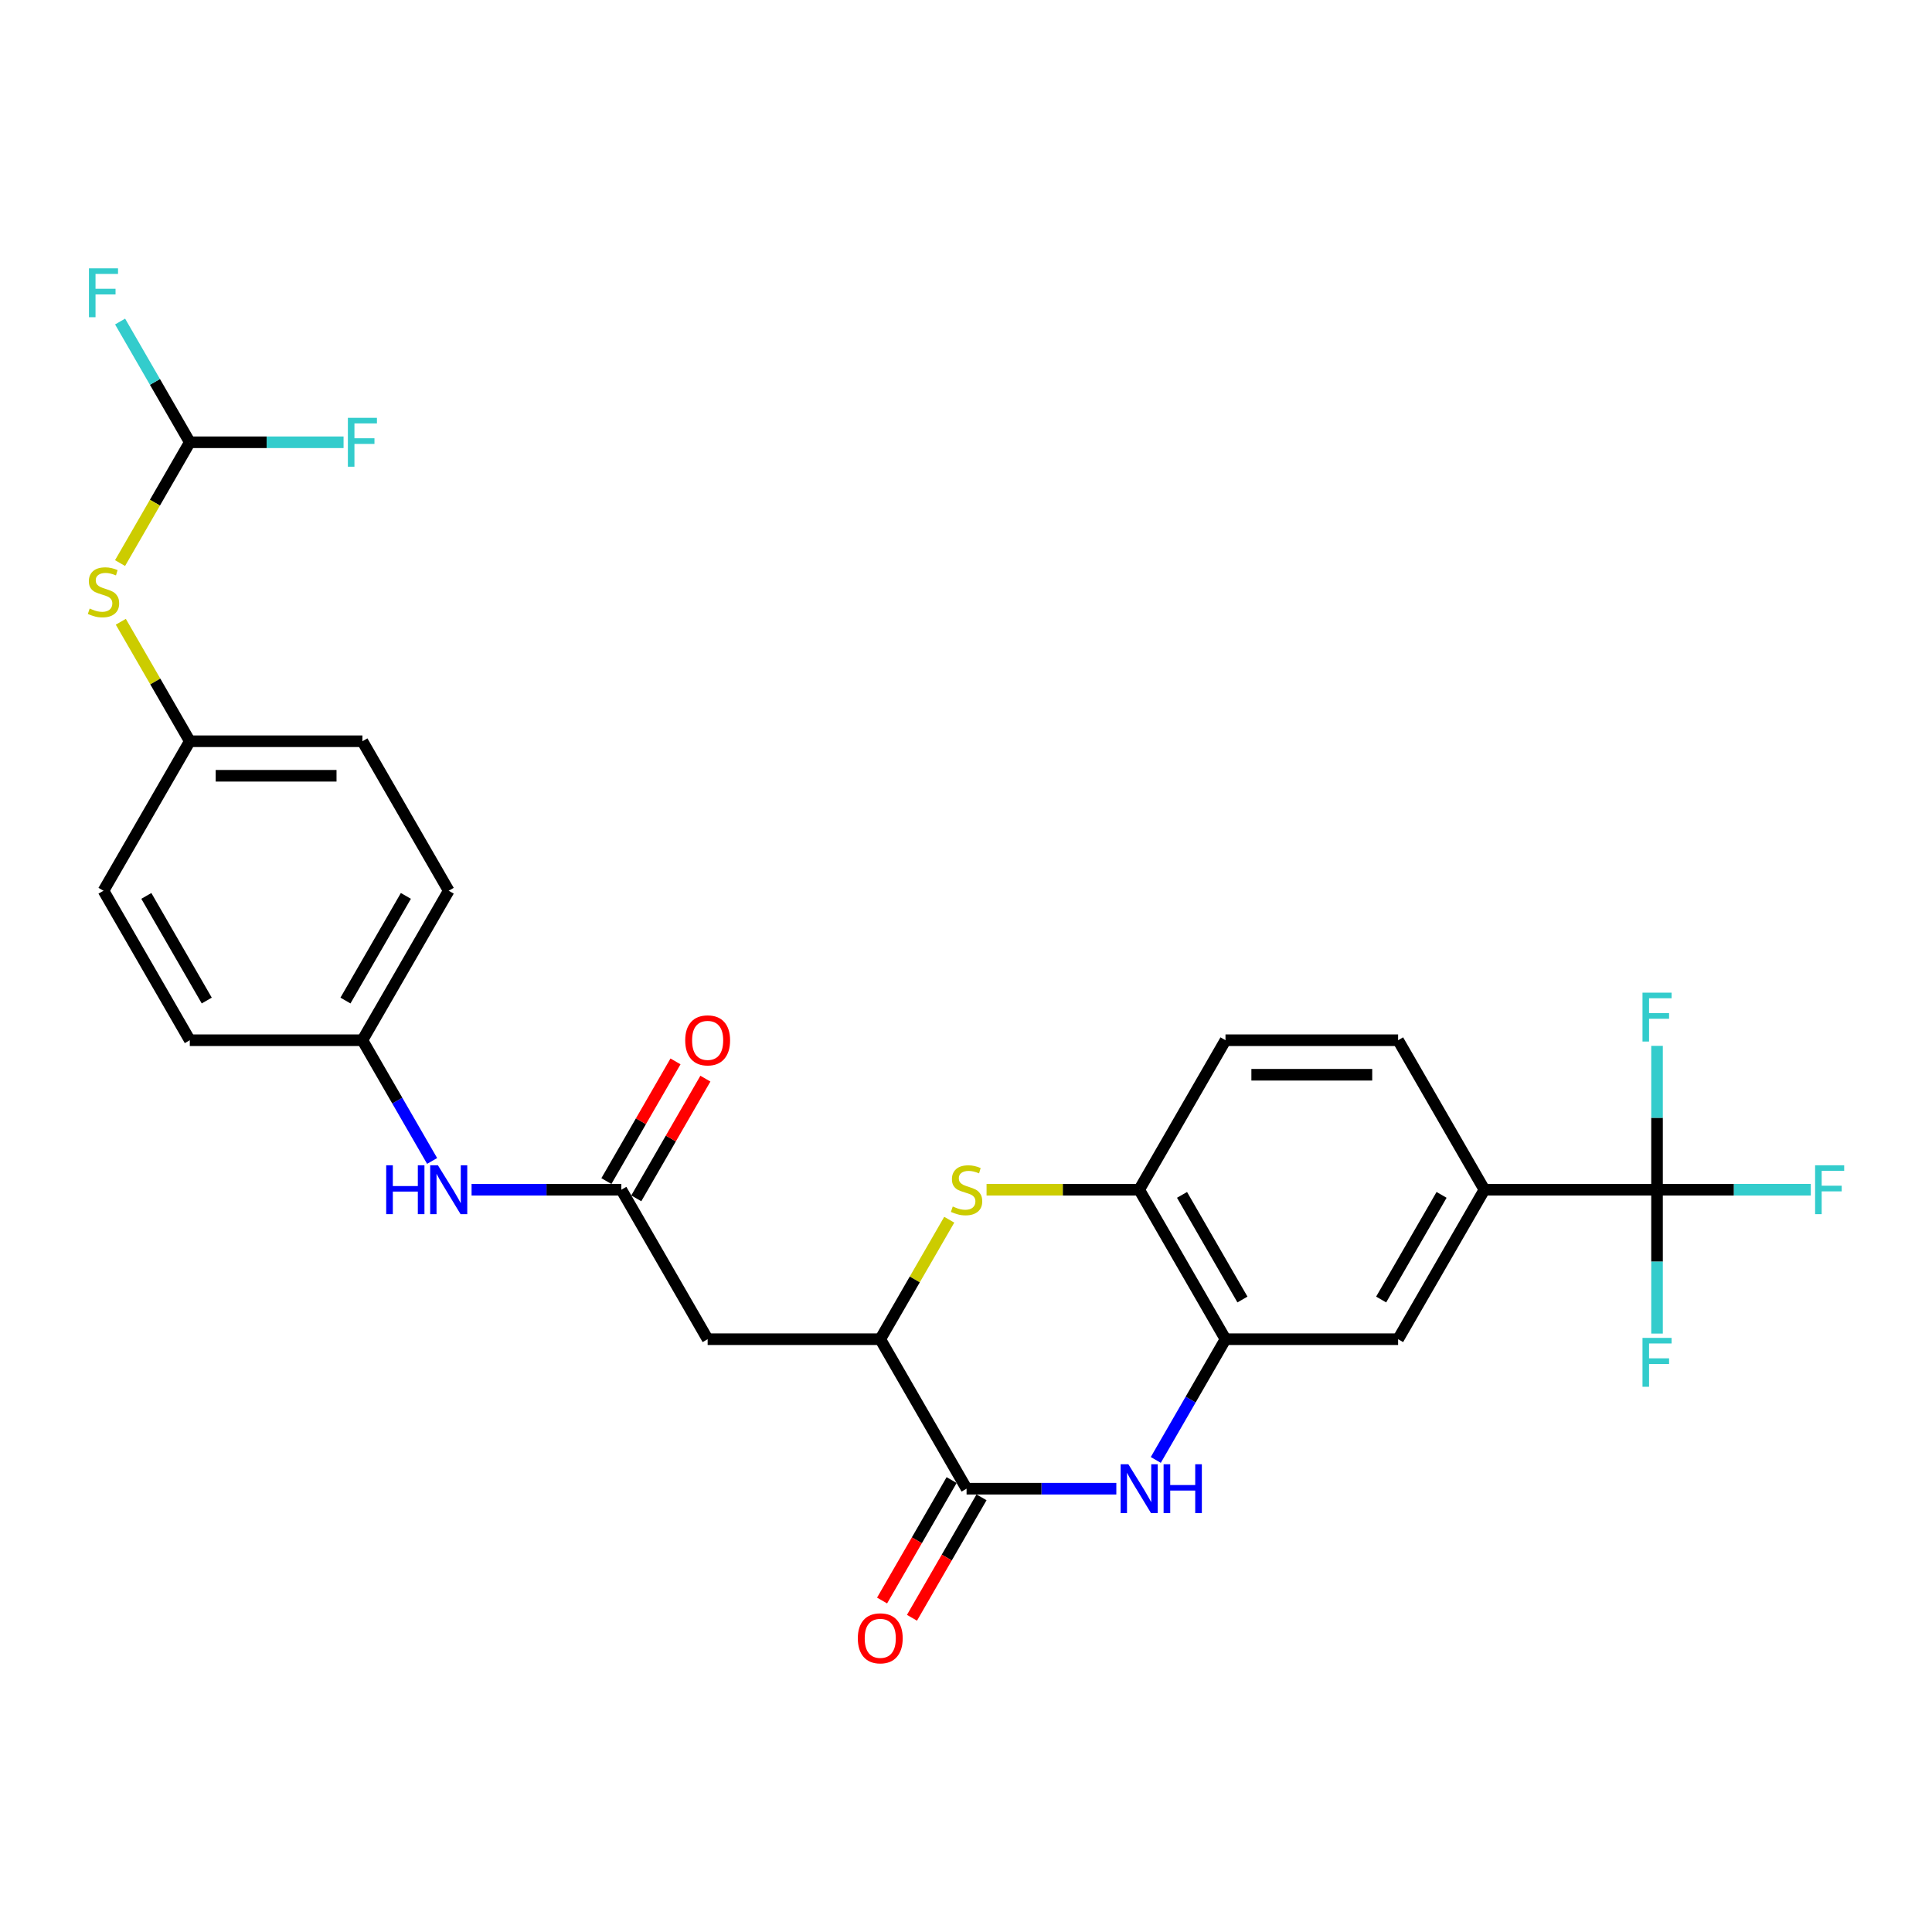 <?xml version='1.0' encoding='iso-8859-1'?>
<svg version='1.1' baseProfile='full'
              xmlns='http://www.w3.org/2000/svg'
                      xmlns:rdkit='http://www.rdkit.org/xml'
                      xmlns:xlink='http://www.w3.org/1999/xlink'
                  xml:space='preserve'
width='1000px' height='1000px' viewBox='0 0 1000 1000'>
<!-- END OF HEADER -->
<rect style='opacity:1.0;fill:#FFFFFF;stroke:none' width='1000' height='1000' x='0' y='0'> </rect>
<path class='bond-0' d='M 577.811,770.546 L 539.053,770.546' style='fill:none;fill-rule:evenodd;stroke:#0000FF;stroke-width:6px;stroke-linecap:butt;stroke-linejoin:miter;stroke-opacity:1' />
<path class='bond-0' d='M 539.053,770.546 L 500.295,770.546' style='fill:none;fill-rule:evenodd;stroke:#000000;stroke-width:6px;stroke-linecap:butt;stroke-linejoin:miter;stroke-opacity:1' />
<path class='bond-4' d='M 598.234,755.661 L 616.274,724.416' style='fill:none;fill-rule:evenodd;stroke:#0000FF;stroke-width:6px;stroke-linecap:butt;stroke-linejoin:miter;stroke-opacity:1' />
<path class='bond-4' d='M 616.274,724.416 L 634.313,693.171' style='fill:none;fill-rule:evenodd;stroke:#000000;stroke-width:6px;stroke-linecap:butt;stroke-linejoin:miter;stroke-opacity:1' />
<path class='bond-2' d='M 500.295,770.546 L 455.622,693.171' style='fill:none;fill-rule:evenodd;stroke:#000000;stroke-width:6px;stroke-linecap:butt;stroke-linejoin:miter;stroke-opacity:1' />
<path class='bond-13' d='M 492.557,766.079 L 474.559,797.253' style='fill:none;fill-rule:evenodd;stroke:#000000;stroke-width:6px;stroke-linecap:butt;stroke-linejoin:miter;stroke-opacity:1' />
<path class='bond-13' d='M 474.559,797.253 L 456.561,828.427' style='fill:none;fill-rule:evenodd;stroke:#FF0000;stroke-width:6px;stroke-linecap:butt;stroke-linejoin:miter;stroke-opacity:1' />
<path class='bond-13' d='M 508.032,775.014 L 490.034,806.187' style='fill:none;fill-rule:evenodd;stroke:#000000;stroke-width:6px;stroke-linecap:butt;stroke-linejoin:miter;stroke-opacity:1' />
<path class='bond-13' d='M 490.034,806.187 L 472.036,837.361' style='fill:none;fill-rule:evenodd;stroke:#FF0000;stroke-width:6px;stroke-linecap:butt;stroke-linejoin:miter;stroke-opacity:1' />
<path class='bond-1' d='M 510.641,615.795 L 550.141,615.795' style='fill:none;fill-rule:evenodd;stroke:#CCCC00;stroke-width:6px;stroke-linecap:butt;stroke-linejoin:miter;stroke-opacity:1' />
<path class='bond-1' d='M 550.141,615.795 L 589.64,615.795' style='fill:none;fill-rule:evenodd;stroke:#000000;stroke-width:6px;stroke-linecap:butt;stroke-linejoin:miter;stroke-opacity:1' />
<path class='bond-28' d='M 491.33,631.323 L 473.476,662.247' style='fill:none;fill-rule:evenodd;stroke:#CCCC00;stroke-width:6px;stroke-linecap:butt;stroke-linejoin:miter;stroke-opacity:1' />
<path class='bond-28' d='M 473.476,662.247 L 455.622,693.171' style='fill:none;fill-rule:evenodd;stroke:#000000;stroke-width:6px;stroke-linecap:butt;stroke-linejoin:miter;stroke-opacity:1' />
<path class='bond-5' d='M 455.622,693.171 L 366.277,693.171' style='fill:none;fill-rule:evenodd;stroke:#000000;stroke-width:6px;stroke-linecap:butt;stroke-linejoin:miter;stroke-opacity:1' />
<path class='bond-3' d='M 857.677,615.795 L 768.331,615.795' style='fill:none;fill-rule:evenodd;stroke:#000000;stroke-width:6px;stroke-linecap:butt;stroke-linejoin:miter;stroke-opacity:1' />
<path class='bond-17' d='M 857.677,615.795 L 897.472,615.795' style='fill:none;fill-rule:evenodd;stroke:#000000;stroke-width:6px;stroke-linecap:butt;stroke-linejoin:miter;stroke-opacity:1' />
<path class='bond-17' d='M 897.472,615.795 L 937.266,615.795' style='fill:none;fill-rule:evenodd;stroke:#33CCCC;stroke-width:6px;stroke-linecap:butt;stroke-linejoin:miter;stroke-opacity:1' />
<path class='bond-18' d='M 857.677,615.795 L 857.677,653.026' style='fill:none;fill-rule:evenodd;stroke:#000000;stroke-width:6px;stroke-linecap:butt;stroke-linejoin:miter;stroke-opacity:1' />
<path class='bond-18' d='M 857.677,653.026 L 857.677,690.256' style='fill:none;fill-rule:evenodd;stroke:#33CCCC;stroke-width:6px;stroke-linecap:butt;stroke-linejoin:miter;stroke-opacity:1' />
<path class='bond-19' d='M 857.677,615.795 L 857.677,578.565' style='fill:none;fill-rule:evenodd;stroke:#000000;stroke-width:6px;stroke-linecap:butt;stroke-linejoin:miter;stroke-opacity:1' />
<path class='bond-19' d='M 857.677,578.565 L 857.677,541.335' style='fill:none;fill-rule:evenodd;stroke:#33CCCC;stroke-width:6px;stroke-linecap:butt;stroke-linejoin:miter;stroke-opacity:1' />
<path class='bond-6' d='M 634.313,693.171 L 589.64,615.795' style='fill:none;fill-rule:evenodd;stroke:#000000;stroke-width:6px;stroke-linecap:butt;stroke-linejoin:miter;stroke-opacity:1' />
<path class='bond-6' d='M 643.087,672.63 L 611.816,618.467' style='fill:none;fill-rule:evenodd;stroke:#000000;stroke-width:6px;stroke-linecap:butt;stroke-linejoin:miter;stroke-opacity:1' />
<path class='bond-9' d='M 634.313,693.171 L 723.659,693.171' style='fill:none;fill-rule:evenodd;stroke:#000000;stroke-width:6px;stroke-linecap:butt;stroke-linejoin:miter;stroke-opacity:1' />
<path class='bond-7' d='M 366.277,693.171 L 321.604,615.795' style='fill:none;fill-rule:evenodd;stroke:#000000;stroke-width:6px;stroke-linecap:butt;stroke-linejoin:miter;stroke-opacity:1' />
<path class='bond-15' d='M 589.64,615.795 L 634.313,538.42' style='fill:none;fill-rule:evenodd;stroke:#000000;stroke-width:6px;stroke-linecap:butt;stroke-linejoin:miter;stroke-opacity:1' />
<path class='bond-11' d='M 321.604,615.795 L 282.846,615.795' style='fill:none;fill-rule:evenodd;stroke:#000000;stroke-width:6px;stroke-linecap:butt;stroke-linejoin:miter;stroke-opacity:1' />
<path class='bond-11' d='M 282.846,615.795 L 244.088,615.795' style='fill:none;fill-rule:evenodd;stroke:#0000FF;stroke-width:6px;stroke-linecap:butt;stroke-linejoin:miter;stroke-opacity:1' />
<path class='bond-14' d='M 329.341,620.263 L 347.226,589.285' style='fill:none;fill-rule:evenodd;stroke:#000000;stroke-width:6px;stroke-linecap:butt;stroke-linejoin:miter;stroke-opacity:1' />
<path class='bond-14' d='M 347.226,589.285 L 365.111,558.308' style='fill:none;fill-rule:evenodd;stroke:#FF0000;stroke-width:6px;stroke-linecap:butt;stroke-linejoin:miter;stroke-opacity:1' />
<path class='bond-14' d='M 313.866,611.328 L 331.751,580.351' style='fill:none;fill-rule:evenodd;stroke:#000000;stroke-width:6px;stroke-linecap:butt;stroke-linejoin:miter;stroke-opacity:1' />
<path class='bond-14' d='M 331.751,580.351 L 349.636,549.373' style='fill:none;fill-rule:evenodd;stroke:#FF0000;stroke-width:6px;stroke-linecap:butt;stroke-linejoin:miter;stroke-opacity:1' />
<path class='bond-8' d='M 768.331,615.795 L 723.659,693.171' style='fill:none;fill-rule:evenodd;stroke:#000000;stroke-width:6px;stroke-linecap:butt;stroke-linejoin:miter;stroke-opacity:1' />
<path class='bond-8' d='M 746.155,618.467 L 714.885,672.63' style='fill:none;fill-rule:evenodd;stroke:#000000;stroke-width:6px;stroke-linecap:butt;stroke-linejoin:miter;stroke-opacity:1' />
<path class='bond-16' d='M 768.331,615.795 L 723.659,538.42' style='fill:none;fill-rule:evenodd;stroke:#000000;stroke-width:6px;stroke-linecap:butt;stroke-linejoin:miter;stroke-opacity:1' />
<path class='bond-10' d='M 98.24,228.918 L 80.19,260.181' style='fill:none;fill-rule:evenodd;stroke:#000000;stroke-width:6px;stroke-linecap:butt;stroke-linejoin:miter;stroke-opacity:1' />
<path class='bond-10' d='M 80.19,260.181 L 62.14,291.444' style='fill:none;fill-rule:evenodd;stroke:#CCCC00;stroke-width:6px;stroke-linecap:butt;stroke-linejoin:miter;stroke-opacity:1' />
<path class='bond-22' d='M 98.24,228.918 L 80.2,197.672' style='fill:none;fill-rule:evenodd;stroke:#000000;stroke-width:6px;stroke-linecap:butt;stroke-linejoin:miter;stroke-opacity:1' />
<path class='bond-22' d='M 80.2,197.672 L 62.161,166.427' style='fill:none;fill-rule:evenodd;stroke:#33CCCC;stroke-width:6px;stroke-linecap:butt;stroke-linejoin:miter;stroke-opacity:1' />
<path class='bond-23' d='M 98.24,228.918 L 138.034,228.918' style='fill:none;fill-rule:evenodd;stroke:#000000;stroke-width:6px;stroke-linecap:butt;stroke-linejoin:miter;stroke-opacity:1' />
<path class='bond-23' d='M 138.034,228.918 L 177.829,228.918' style='fill:none;fill-rule:evenodd;stroke:#33CCCC;stroke-width:6px;stroke-linecap:butt;stroke-linejoin:miter;stroke-opacity:1' />
<path class='bond-20' d='M 223.664,600.91 L 205.625,569.665' style='fill:none;fill-rule:evenodd;stroke:#0000FF;stroke-width:6px;stroke-linecap:butt;stroke-linejoin:miter;stroke-opacity:1' />
<path class='bond-20' d='M 205.625,569.665 L 187.585,538.42' style='fill:none;fill-rule:evenodd;stroke:#000000;stroke-width:6px;stroke-linecap:butt;stroke-linejoin:miter;stroke-opacity:1' />
<path class='bond-12' d='M 62.532,321.821 L 80.386,352.745' style='fill:none;fill-rule:evenodd;stroke:#CCCC00;stroke-width:6px;stroke-linecap:butt;stroke-linejoin:miter;stroke-opacity:1' />
<path class='bond-12' d='M 80.386,352.745 L 98.24,383.669' style='fill:none;fill-rule:evenodd;stroke:#000000;stroke-width:6px;stroke-linecap:butt;stroke-linejoin:miter;stroke-opacity:1' />
<path class='bond-29' d='M 634.313,538.42 L 723.659,538.42' style='fill:none;fill-rule:evenodd;stroke:#000000;stroke-width:6px;stroke-linecap:butt;stroke-linejoin:miter;stroke-opacity:1' />
<path class='bond-29' d='M 647.715,556.289 L 710.257,556.289' style='fill:none;fill-rule:evenodd;stroke:#000000;stroke-width:6px;stroke-linecap:butt;stroke-linejoin:miter;stroke-opacity:1' />
<path class='bond-24' d='M 187.585,538.42 L 98.24,538.42' style='fill:none;fill-rule:evenodd;stroke:#000000;stroke-width:6px;stroke-linecap:butt;stroke-linejoin:miter;stroke-opacity:1' />
<path class='bond-25' d='M 187.585,538.42 L 232.258,461.044' style='fill:none;fill-rule:evenodd;stroke:#000000;stroke-width:6px;stroke-linecap:butt;stroke-linejoin:miter;stroke-opacity:1' />
<path class='bond-25' d='M 178.811,517.879 L 210.082,463.716' style='fill:none;fill-rule:evenodd;stroke:#000000;stroke-width:6px;stroke-linecap:butt;stroke-linejoin:miter;stroke-opacity:1' />
<path class='bond-21' d='M 98.24,383.669 L 187.585,383.669' style='fill:none;fill-rule:evenodd;stroke:#000000;stroke-width:6px;stroke-linecap:butt;stroke-linejoin:miter;stroke-opacity:1' />
<path class='bond-21' d='M 111.642,401.538 L 174.184,401.538' style='fill:none;fill-rule:evenodd;stroke:#000000;stroke-width:6px;stroke-linecap:butt;stroke-linejoin:miter;stroke-opacity:1' />
<path class='bond-30' d='M 98.24,383.669 L 53.567,461.044' style='fill:none;fill-rule:evenodd;stroke:#000000;stroke-width:6px;stroke-linecap:butt;stroke-linejoin:miter;stroke-opacity:1' />
<path class='bond-26' d='M 98.24,538.42 L 53.567,461.044' style='fill:none;fill-rule:evenodd;stroke:#000000;stroke-width:6px;stroke-linecap:butt;stroke-linejoin:miter;stroke-opacity:1' />
<path class='bond-26' d='M 107.014,517.879 L 75.743,463.716' style='fill:none;fill-rule:evenodd;stroke:#000000;stroke-width:6px;stroke-linecap:butt;stroke-linejoin:miter;stroke-opacity:1' />
<path class='bond-27' d='M 232.258,461.044 L 187.585,383.669' style='fill:none;fill-rule:evenodd;stroke:#000000;stroke-width:6px;stroke-linecap:butt;stroke-linejoin:miter;stroke-opacity:1' />
<path  class='atom-0' d='M 584.047 757.895
L 592.339 771.297
Q 593.161 772.619, 594.483 775.014
Q 595.805 777.408, 595.877 777.551
L 595.877 757.895
L 599.236 757.895
L 599.236 783.198
L 595.769 783.198
L 586.871 768.545
Q 585.834 766.829, 584.726 764.864
Q 583.654 762.898, 583.333 762.291
L 583.333 783.198
L 580.045 783.198
L 580.045 757.895
L 584.047 757.895
' fill='#0000FF'/>
<path  class='atom-0' d='M 602.274 757.895
L 605.705 757.895
L 605.705 768.652
L 618.642 768.652
L 618.642 757.895
L 622.073 757.895
L 622.073 783.198
L 618.642 783.198
L 618.642 771.511
L 605.705 771.511
L 605.705 783.198
L 602.274 783.198
L 602.274 757.895
' fill='#0000FF'/>
<path  class='atom-2' d='M 493.147 624.48
Q 493.433 624.587, 494.612 625.087
Q 495.792 625.588, 497.078 625.909
Q 498.401 626.195, 499.687 626.195
Q 502.082 626.195, 503.476 625.051
Q 504.869 623.872, 504.869 621.835
Q 504.869 620.441, 504.155 619.583
Q 503.476 618.726, 502.403 618.261
Q 501.331 617.797, 499.544 617.26
Q 497.293 616.581, 495.935 615.938
Q 494.612 615.295, 493.648 613.937
Q 492.718 612.579, 492.718 610.292
Q 492.718 607.111, 494.863 605.145
Q 497.043 603.18, 501.331 603.18
Q 504.262 603.18, 507.585 604.573
L 506.763 607.325
Q 503.726 606.074, 501.438 606.074
Q 498.973 606.074, 497.614 607.111
Q 496.256 608.112, 496.292 609.863
Q 496.292 611.221, 496.971 612.043
Q 497.686 612.865, 498.687 613.329
Q 499.723 613.794, 501.438 614.33
Q 503.726 615.045, 505.084 615.759
Q 506.442 616.474, 507.407 617.94
Q 508.407 619.369, 508.407 621.835
Q 508.407 625.337, 506.049 627.231
Q 503.726 629.09, 499.83 629.09
Q 497.579 629.09, 495.863 628.59
Q 494.184 628.125, 492.182 627.303
L 493.147 624.48
' fill='#CCCC00'/>
<path  class='atom-12' d='M 199.897 603.144
L 203.328 603.144
L 203.328 613.901
L 216.265 613.901
L 216.265 603.144
L 219.696 603.144
L 219.696 628.447
L 216.265 628.447
L 216.265 616.76
L 203.328 616.76
L 203.328 628.447
L 199.897 628.447
L 199.897 603.144
' fill='#0000FF'/>
<path  class='atom-12' d='M 226.665 603.144
L 234.956 616.546
Q 235.778 617.868, 237.101 620.263
Q 238.423 622.657, 238.495 622.8
L 238.495 603.144
L 241.854 603.144
L 241.854 628.447
L 238.387 628.447
L 229.488 613.794
Q 228.452 612.078, 227.344 610.113
Q 226.272 608.147, 225.95 607.54
L 225.95 628.447
L 222.662 628.447
L 222.662 603.144
L 226.665 603.144
' fill='#0000FF'/>
<path  class='atom-13' d='M 46.419 314.978
Q 46.705 315.085, 47.885 315.585
Q 49.064 316.085, 50.351 316.407
Q 51.673 316.693, 52.96 316.693
Q 55.354 316.693, 56.748 315.549
Q 58.142 314.37, 58.142 312.333
Q 58.142 310.939, 57.427 310.081
Q 56.748 309.224, 55.676 308.759
Q 54.603 308.295, 52.817 307.758
Q 50.565 307.079, 49.207 306.436
Q 47.885 305.793, 46.92 304.435
Q 45.991 303.077, 45.991 300.79
Q 45.991 297.609, 48.135 295.643
Q 50.315 293.678, 54.603 293.678
Q 57.534 293.678, 60.858 295.071
L 60.036 297.823
Q 56.998 296.572, 54.711 296.572
Q 52.245 296.572, 50.887 297.609
Q 49.529 298.609, 49.564 300.361
Q 49.564 301.719, 50.243 302.541
Q 50.958 303.363, 51.959 303.827
Q 52.995 304.292, 54.711 304.828
Q 56.998 305.543, 58.356 306.257
Q 59.714 306.972, 60.679 308.437
Q 61.68 309.867, 61.68 312.333
Q 61.68 315.835, 59.321 317.729
Q 56.998 319.588, 53.102 319.588
Q 50.851 319.588, 49.136 319.087
Q 47.456 318.623, 45.455 317.801
L 46.419 314.978
' fill='#CCCC00'/>
<path  class='atom-14' d='M 444.007 847.993
Q 444.007 841.918, 447.009 838.523
Q 450.011 835.127, 455.622 835.127
Q 461.233 835.127, 464.235 838.523
Q 467.237 841.918, 467.237 847.993
Q 467.237 854.14, 464.199 857.643
Q 461.161 861.109, 455.622 861.109
Q 450.047 861.109, 447.009 857.643
Q 444.007 854.176, 444.007 847.993
M 455.622 858.25
Q 459.482 858.25, 461.555 855.677
Q 463.663 853.068, 463.663 847.993
Q 463.663 843.026, 461.555 840.524
Q 459.482 837.987, 455.622 837.987
Q 451.762 837.987, 449.654 840.488
Q 447.581 842.99, 447.581 847.993
Q 447.581 853.104, 449.654 855.677
Q 451.762 858.25, 455.622 858.25
' fill='#FF0000'/>
<path  class='atom-15' d='M 354.662 538.491
Q 354.662 532.416, 357.664 529.021
Q 360.666 525.625, 366.277 525.625
Q 371.887 525.625, 374.889 529.021
Q 377.891 532.416, 377.891 538.491
Q 377.891 544.638, 374.854 548.141
Q 371.816 551.607, 366.277 551.607
Q 360.701 551.607, 357.664 548.141
Q 354.662 544.674, 354.662 538.491
M 366.277 548.748
Q 370.136 548.748, 372.209 546.175
Q 374.318 543.566, 374.318 538.491
Q 374.318 533.524, 372.209 531.022
Q 370.136 528.484, 366.277 528.484
Q 362.417 528.484, 360.308 530.986
Q 358.235 533.488, 358.235 538.491
Q 358.235 543.602, 360.308 546.175
Q 362.417 548.748, 366.277 548.748
' fill='#FF0000'/>
<path  class='atom-18' d='M 939.5 603.144
L 954.545 603.144
L 954.545 606.039
L 942.895 606.039
L 942.895 613.722
L 953.259 613.722
L 953.259 616.653
L 942.895 616.653
L 942.895 628.447
L 939.5 628.447
L 939.5 603.144
' fill='#33CCCC'/>
<path  class='atom-19' d='M 850.154 692.489
L 865.2 692.489
L 865.2 695.384
L 853.549 695.384
L 853.549 703.068
L 863.913 703.068
L 863.913 705.998
L 853.549 705.998
L 853.549 717.792
L 850.154 717.792
L 850.154 692.489
' fill='#33CCCC'/>
<path  class='atom-20' d='M 850.154 513.798
L 865.2 513.798
L 865.2 516.693
L 853.549 516.693
L 853.549 524.377
L 863.913 524.377
L 863.913 527.307
L 853.549 527.307
L 853.549 539.101
L 850.154 539.101
L 850.154 513.798
' fill='#33CCCC'/>
<path  class='atom-23' d='M 46.044 138.891
L 61.09 138.891
L 61.09 141.786
L 49.439 141.786
L 49.439 149.469
L 59.803 149.469
L 59.803 152.4
L 49.439 152.4
L 49.439 164.193
L 46.044 164.193
L 46.044 138.891
' fill='#33CCCC'/>
<path  class='atom-24' d='M 180.063 216.266
L 195.108 216.266
L 195.108 219.161
L 183.458 219.161
L 183.458 226.845
L 193.822 226.845
L 193.822 229.775
L 183.458 229.775
L 183.458 241.569
L 180.063 241.569
L 180.063 216.266
' fill='#33CCCC'/>
</svg>
